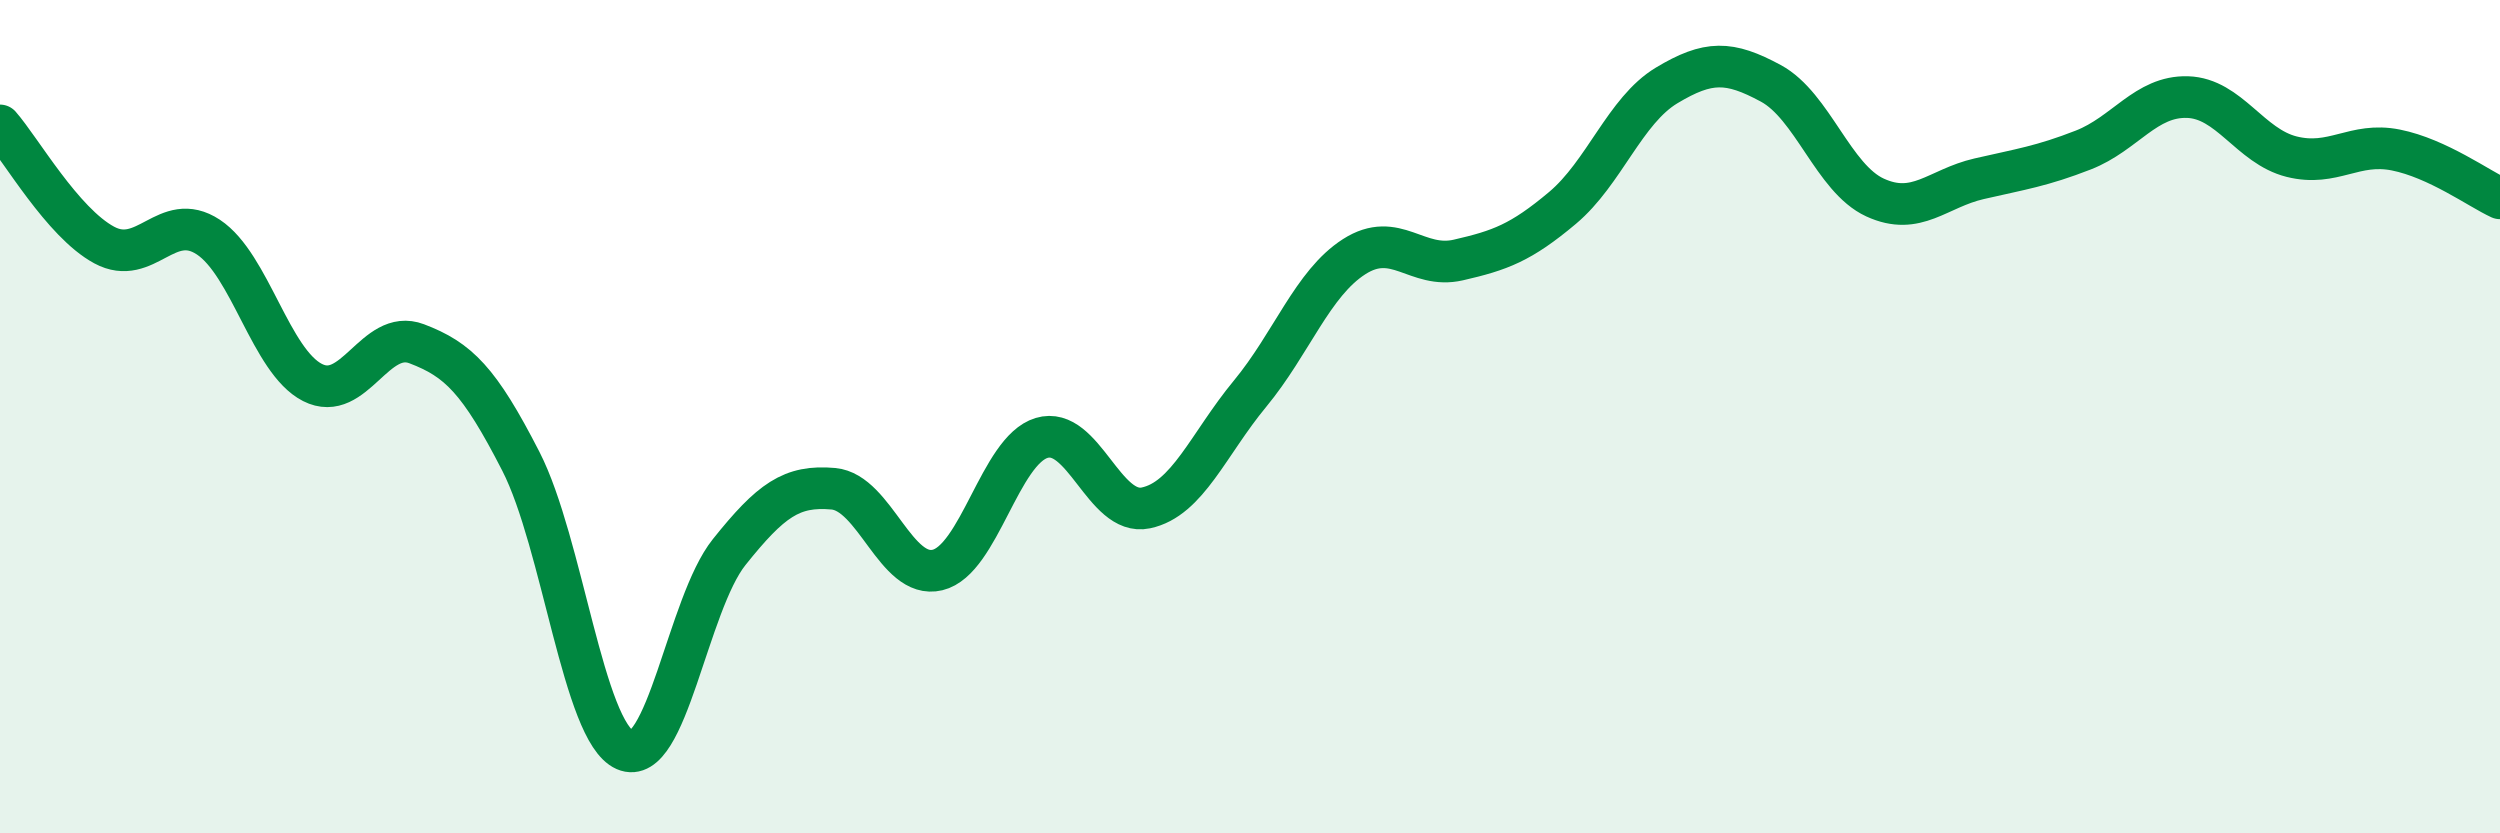 
    <svg width="60" height="20" viewBox="0 0 60 20" xmlns="http://www.w3.org/2000/svg">
      <path
        d="M 0,3.01 C 0.5,3.58 1.5,5.34 2.5,5.88 C 3.5,6.42 4,5.03 5,5.69 C 6,6.35 6.5,8.67 7.5,9.18 C 8.5,9.69 9,7.87 10,8.25 C 11,8.63 11.5,9.12 12.5,11.07 C 13.5,13.02 14,17.56 15,18 C 16,18.44 16.5,14.5 17.5,13.25 C 18.5,12 19,11.64 20,11.73 C 21,11.82 21.5,13.92 22.5,13.68 C 23.5,13.44 24,10.81 25,10.51 C 26,10.21 26.5,12.4 27.5,12.19 C 28.5,11.98 29,10.66 30,9.45 C 31,8.24 31.5,6.8 32.5,6.16 C 33.5,5.52 34,6.47 35,6.24 C 36,6.01 36.5,5.83 37.5,4.99 C 38.5,4.15 39,2.65 40,2.05 C 41,1.45 41.5,1.46 42.5,2 C 43.5,2.54 44,4.28 45,4.74 C 46,5.2 46.5,4.52 47.5,4.29 C 48.5,4.06 49,3.99 50,3.6 C 51,3.21 51.5,2.3 52.5,2.33 C 53.5,2.36 54,3.51 55,3.76 C 56,4.01 56.5,3.4 57.5,3.6 C 58.5,3.8 59.5,4.53 60,4.76L60 20L0 20Z"
        fill="#008740"
        opacity="0.1"
        stroke-linecap="round"
        stroke-linejoin="round"
      />
      <path
        d="M 0,3.01 C 0.5,3.58 1.5,5.34 2.5,5.88 C 3.5,6.42 4,5.03 5,5.69 C 6,6.35 6.5,8.67 7.5,9.18 C 8.5,9.69 9,7.87 10,8.25 C 11,8.63 11.5,9.12 12.5,11.07 C 13.5,13.02 14,17.56 15,18 C 16,18.44 16.5,14.5 17.5,13.25 C 18.5,12 19,11.64 20,11.73 C 21,11.82 21.5,13.92 22.5,13.68 C 23.5,13.44 24,10.81 25,10.51 C 26,10.21 26.5,12.4 27.5,12.19 C 28.5,11.98 29,10.66 30,9.45 C 31,8.24 31.5,6.8 32.5,6.16 C 33.5,5.52 34,6.47 35,6.24 C 36,6.01 36.5,5.83 37.5,4.99 C 38.5,4.15 39,2.65 40,2.05 C 41,1.45 41.5,1.46 42.5,2 C 43.5,2.54 44,4.28 45,4.74 C 46,5.2 46.5,4.52 47.5,4.29 C 48.5,4.06 49,3.99 50,3.6 C 51,3.21 51.5,2.3 52.5,2.33 C 53.5,2.36 54,3.51 55,3.76 C 56,4.01 56.5,3.4 57.5,3.6 C 58.5,3.8 59.5,4.53 60,4.76"
        stroke="#008740"
        stroke-width="1"
        fill="none"
        stroke-linecap="round"
        stroke-linejoin="round"
      />
    </svg>
  